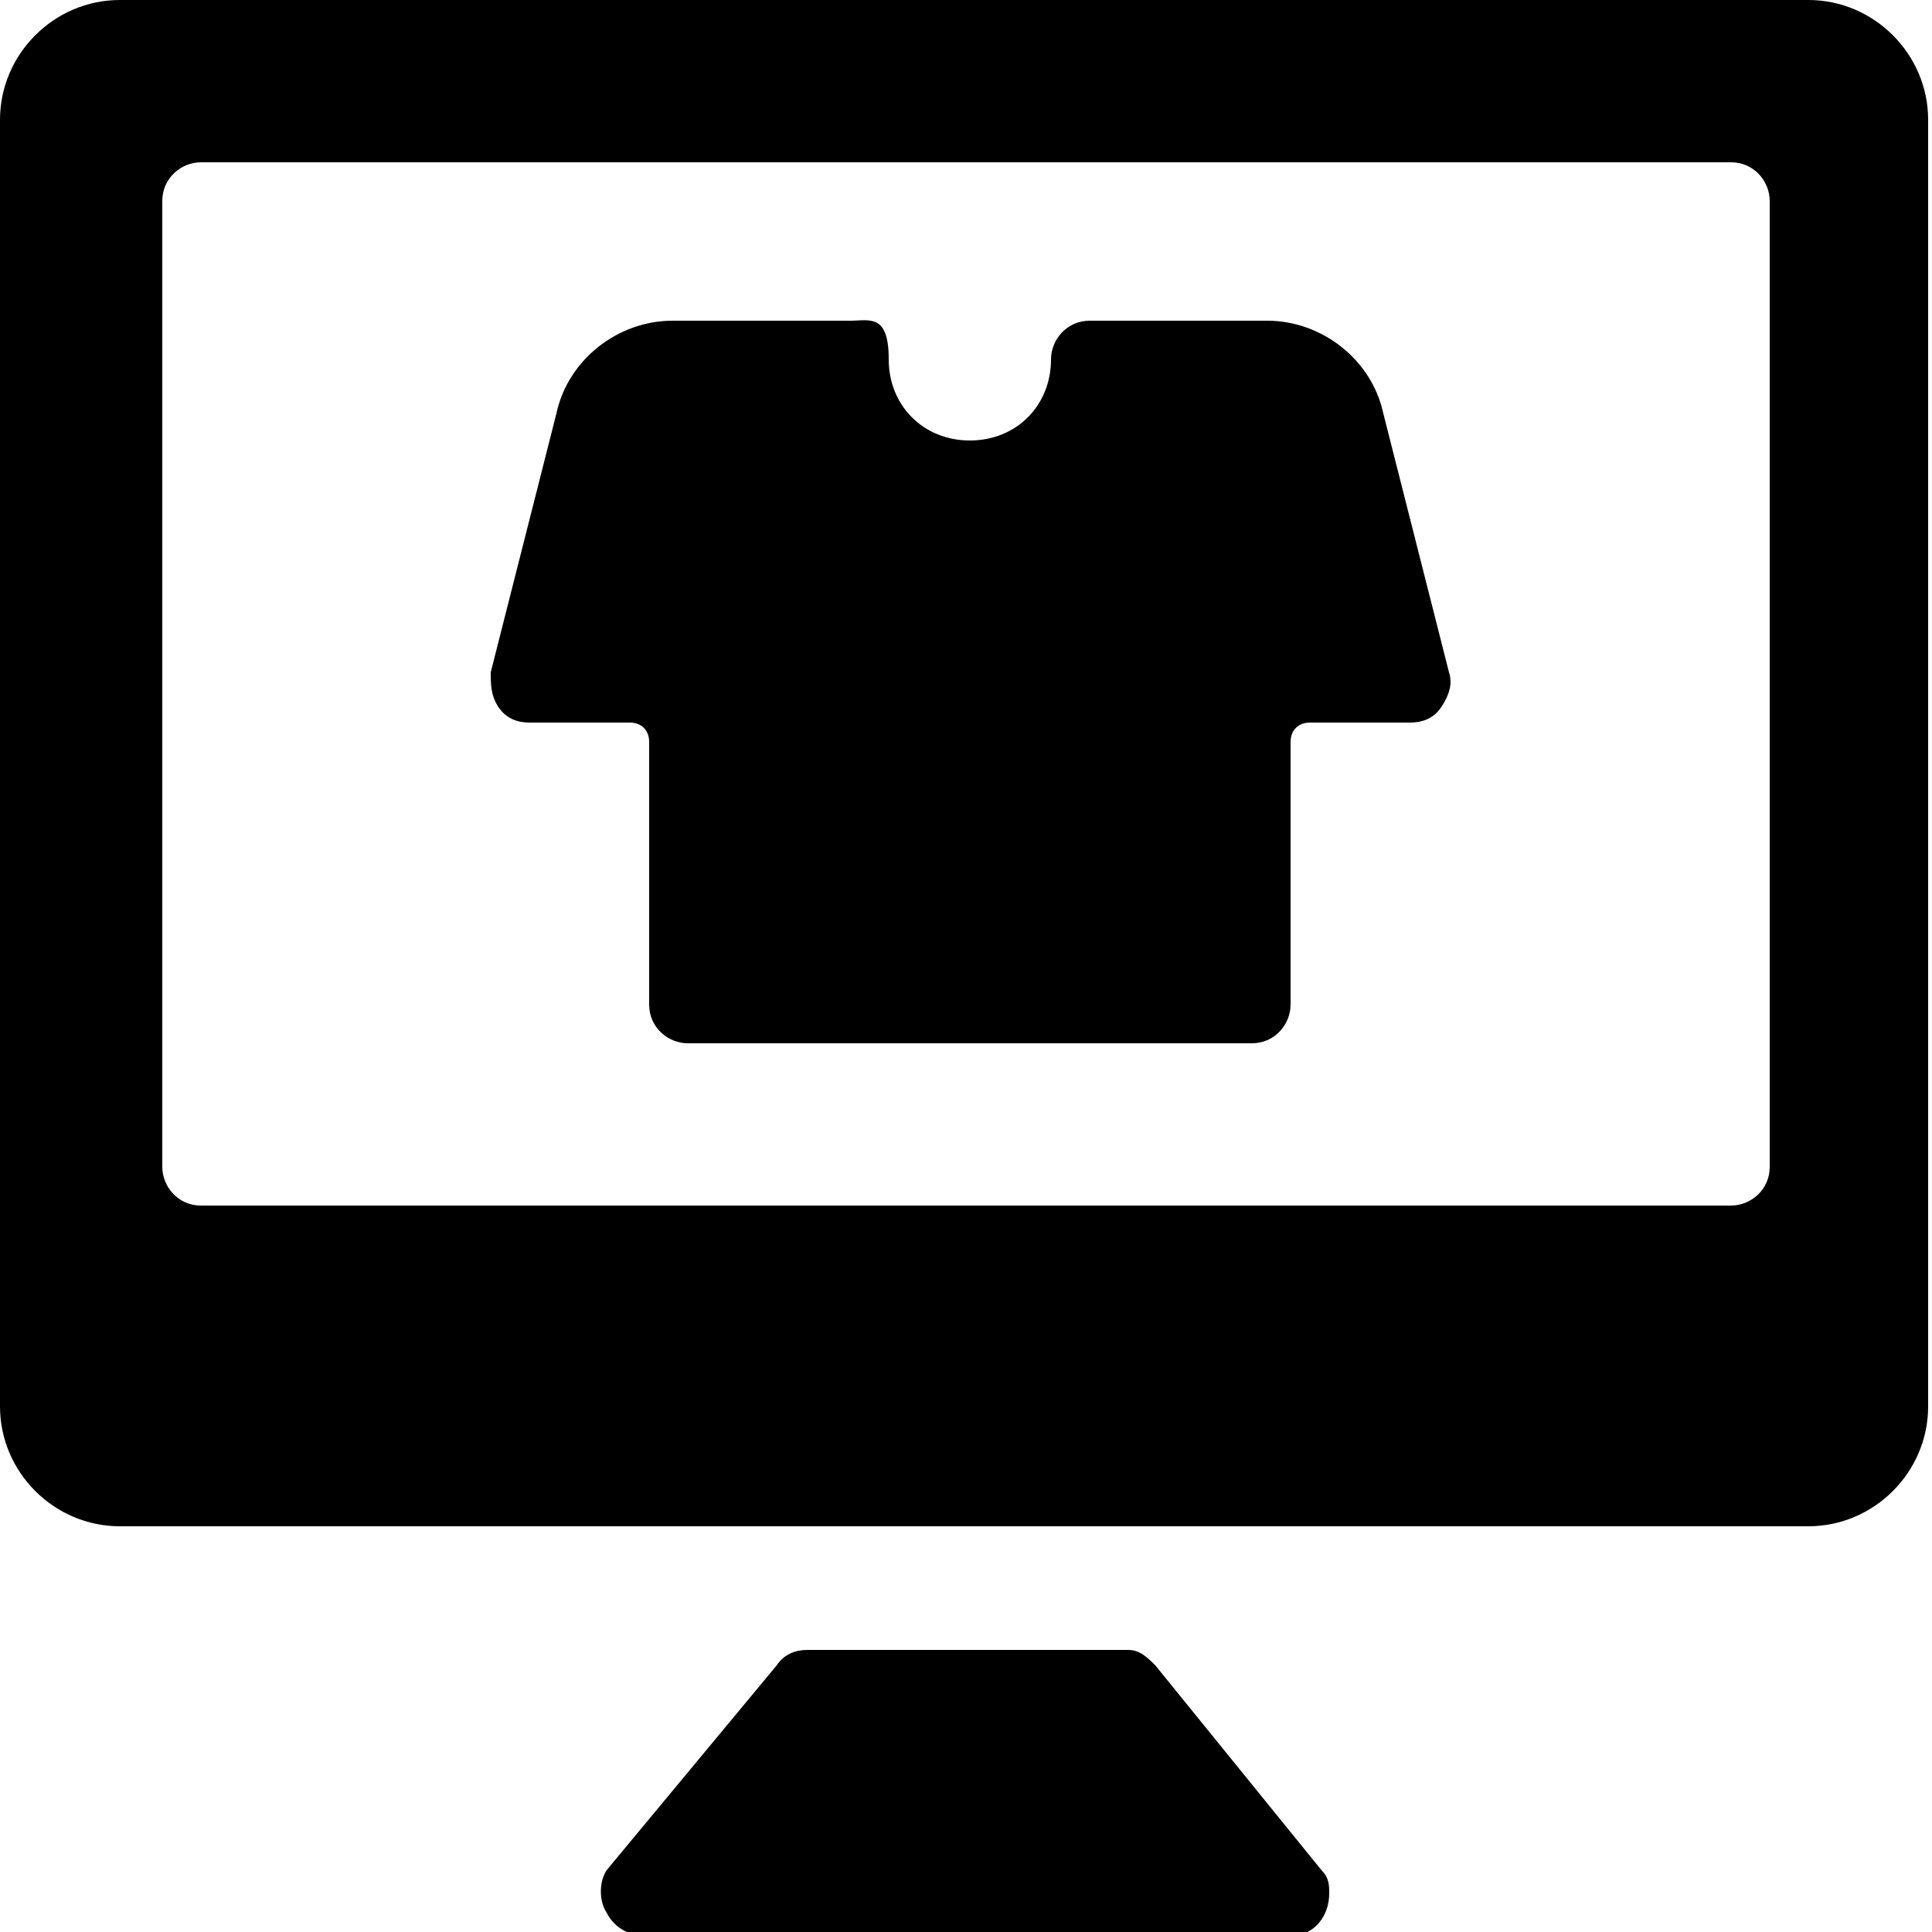 <?xml version="1.0" encoding="UTF-8"?>
<svg xmlns="http://www.w3.org/2000/svg" version="1.1" viewBox="0 0 50 50">
  <!-- Generator: Adobe Illustrator 28.7.2, SVG Export Plug-In . SVG Version: 1.2.0 Build 154)  -->
  <g>
    <g id="Calque_1">
      <g>
        <path d="M46.9,0H3.1C1.4,0,0,1.4,0,3.1v33.3c0,1.7,1.4,3.1,3.1,3.1h43.7c1.7,0,3.1-1.4,3.1-3.1V3.1c0-1.7-1.4-3.1-3.1-3.1M45.8,30.2c0,.6-.5,1-1,1H5.2c-.6,0-1-.5-1-1V5.2c0-.6.5-1,1-1h39.6c.6,0,1,.5,1,1v25ZM29.9,43.1c-.2-.2-.4-.4-.7-.4h-8.3c-.3,0-.6.1-.8.4l-4.4,5.3c-.2.3-.2.8,0,1.1.2.4.6.6,1,.6h16.7c.6,0,1-.5,1-1.1,0-.2,0-.4-.2-.6l-4.3-5.3Z"/>
        <path d="M35.8,10.7c-.3-1.4-1.6-2.4-3-2.4h-4.6c-.6,0-1,.5-1,1,0,1.2-.9,2.1-2.1,2.1s-2.1-.9-2.1-2.1-.5-1-1-1h-4.6c-1.4,0-2.7,1-3,2.4l-1.7,6.7c0,.3,0,.6.2.9.2.3.5.4.8.4h2.6c.3,0,.5.2.5.5v6.8c0,.6.5,1,1,1h14.6c.6,0,1-.5,1-1v-6.8c0-.3.2-.5.5-.5h2.6c.3,0,.6-.1.8-.4.2-.3.3-.6.2-.9l-1.7-6.7Z"/>
      </g>
    </g>
  </g>
</svg>